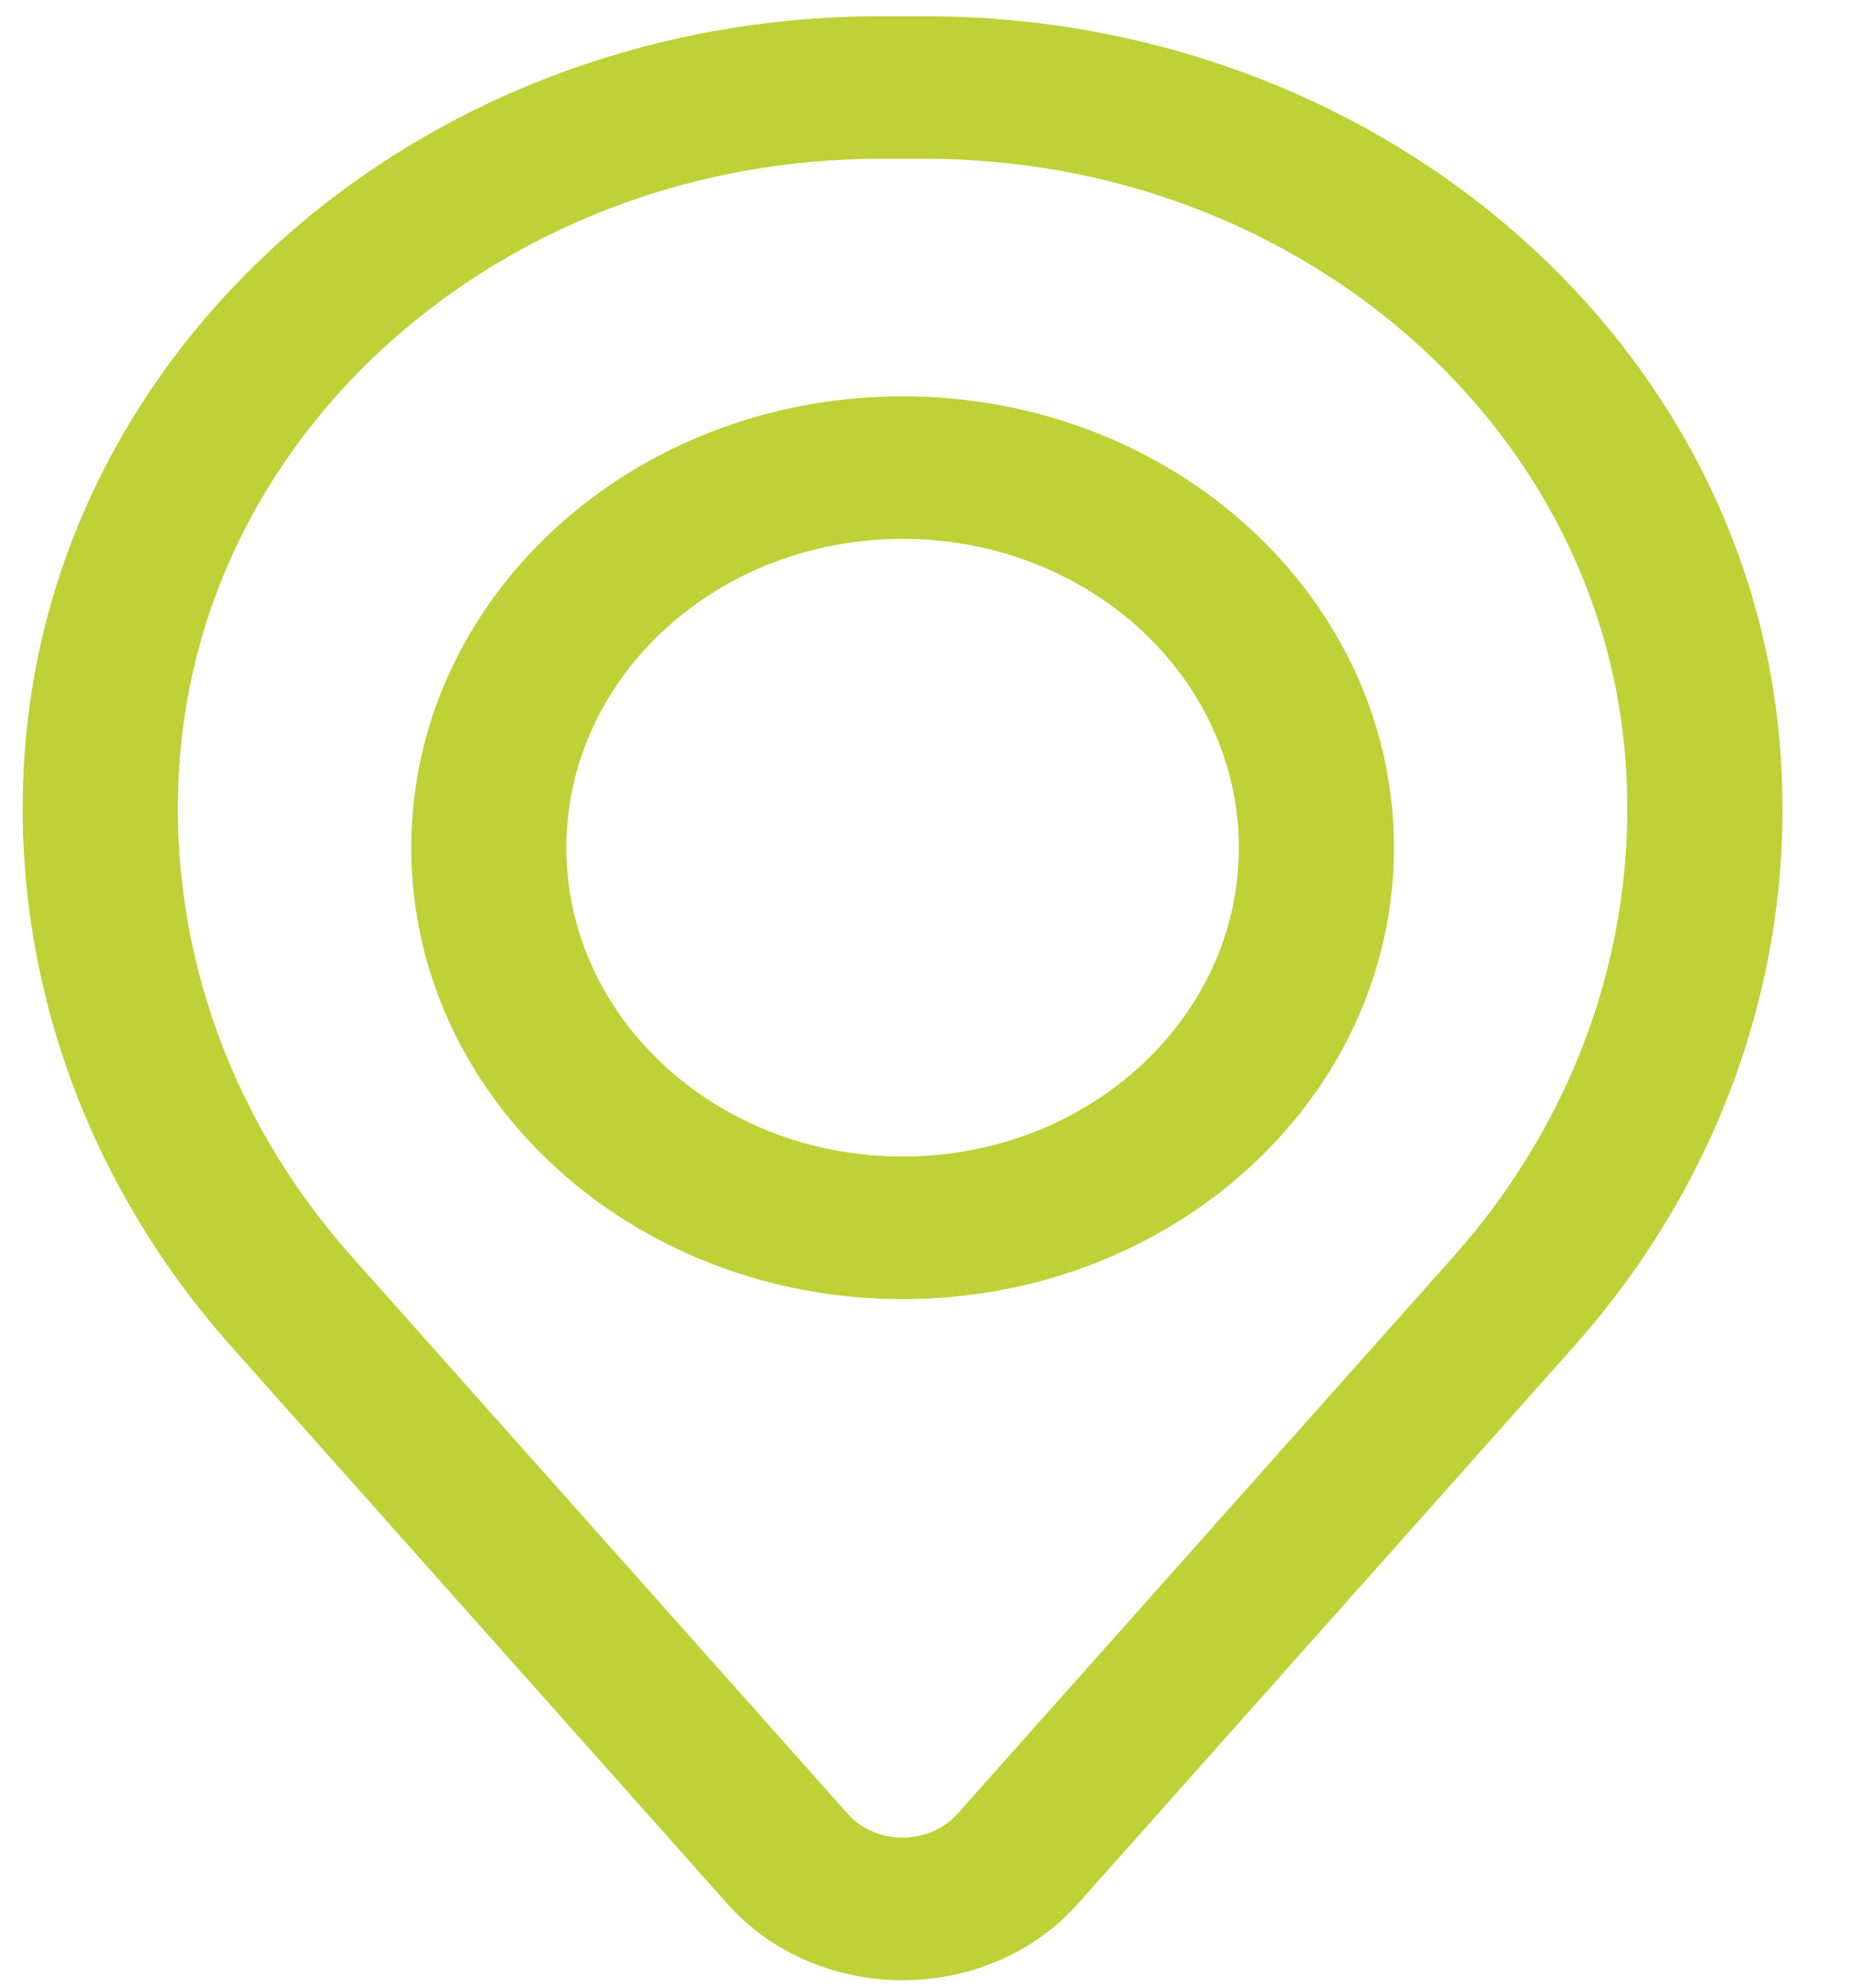 <svg width="27" height="29" viewBox="0 0 27 29" fill="none" xmlns="http://www.w3.org/2000/svg">
<path fill-rule="evenodd" clip-rule="evenodd" d="M6.002 12.365C6.002 8.729 9.212 5.781 13.173 5.781C17.134 5.781 20.344 8.729 20.344 12.365C20.344 16.002 17.134 18.95 13.173 18.95C9.212 18.95 6.002 16.002 6.002 12.365ZM13.173 7.86C10.463 7.86 8.266 9.877 8.266 12.365C8.266 14.853 10.463 16.87 13.173 16.87C15.883 16.87 18.08 14.853 18.08 12.365C18.08 9.877 15.883 7.86 13.173 7.86Z" fill="#BED137"/>
<path fill-rule="evenodd" clip-rule="evenodd" d="M0.377 10.781C0.912 4.822 6.335 0.237 12.847 0.237H13.499C20.011 0.237 25.434 4.822 25.969 10.781C26.257 13.982 25.18 17.16 22.965 19.646L15.729 27.771C14.408 29.255 11.938 29.255 10.617 27.771L3.381 19.646C1.166 17.16 0.089 13.982 0.377 10.781ZM12.847 2.316C7.514 2.316 3.072 6.072 2.634 10.952C2.395 13.616 3.291 16.261 5.134 18.33L12.37 26.455C12.785 26.921 13.561 26.921 13.976 26.455L21.212 18.33C23.055 16.261 23.951 13.616 23.712 10.952C23.274 6.072 18.832 2.316 13.499 2.316H12.847Z" fill="#BED137"/>
</svg>

